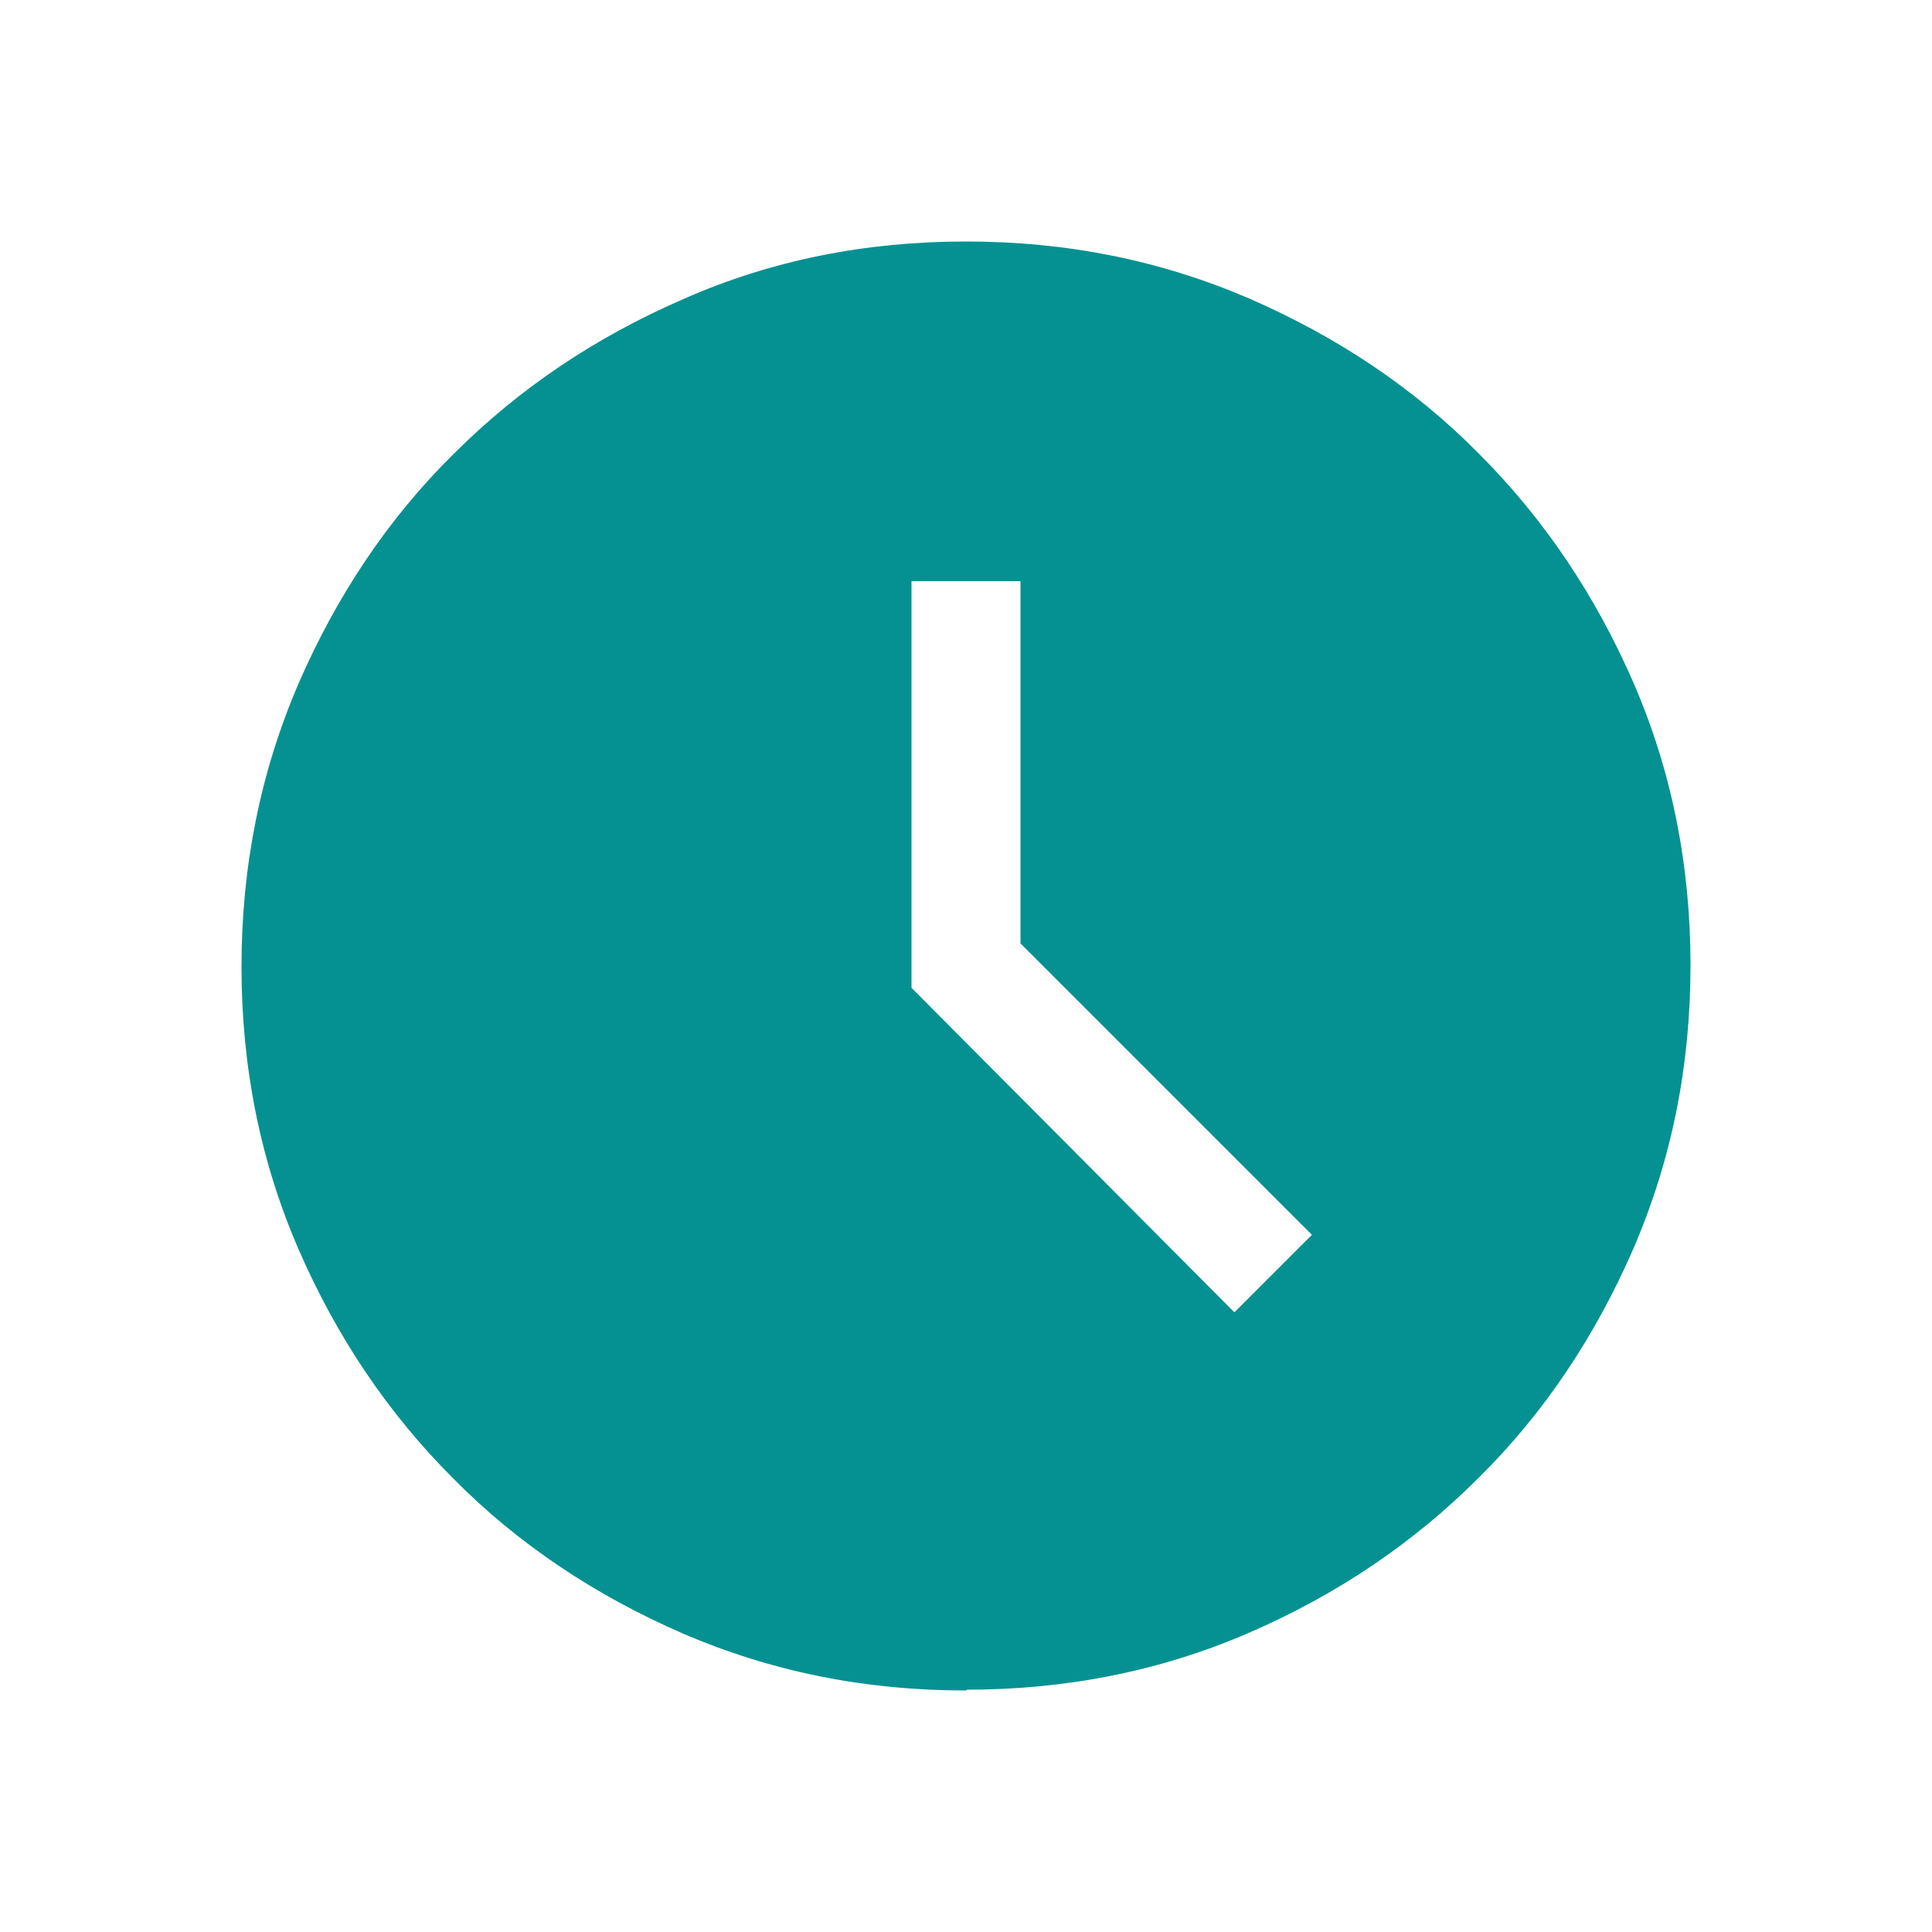 <svg width="24" height="24" viewBox="0 0 24 24" fill="none" xmlns="http://www.w3.org/2000/svg">
<g clip-path="url(#clip0_353_1203)">
<path d="M15.339 16.297L16.297 15.339L12.677 11.719V7.219H11.323V12.271L15.329 16.297H15.339ZM12 21C10.752 21 9.59 20.768 8.487 20.294C7.394 19.819 6.435 19.181 5.632 18.368C4.819 17.555 4.181 16.607 3.706 15.513C3.232 14.419 3 13.248 3 12.01C3 10.771 3.232 9.6 3.706 8.497C4.181 7.403 4.819 6.445 5.632 5.642C6.445 4.829 7.394 4.19 8.487 3.716C9.581 3.232 10.752 3 12 3C13.248 3 14.41 3.232 15.513 3.706C16.607 4.181 17.564 4.819 18.368 5.632C19.181 6.445 19.819 7.394 20.294 8.487C20.768 9.581 21 10.752 21 11.99C21 13.239 20.768 14.4 20.294 15.503C19.819 16.597 19.181 17.555 18.368 18.358C17.555 19.171 16.607 19.81 15.513 20.284C14.419 20.758 13.248 20.99 12.01 20.99L12 21Z" fill="#059191"/>
</g>
<defs>
<clipPath id="clip0_353_1203">
<rect width="24" height="24" fill="white"/>
</clipPath>
</defs>
</svg>
